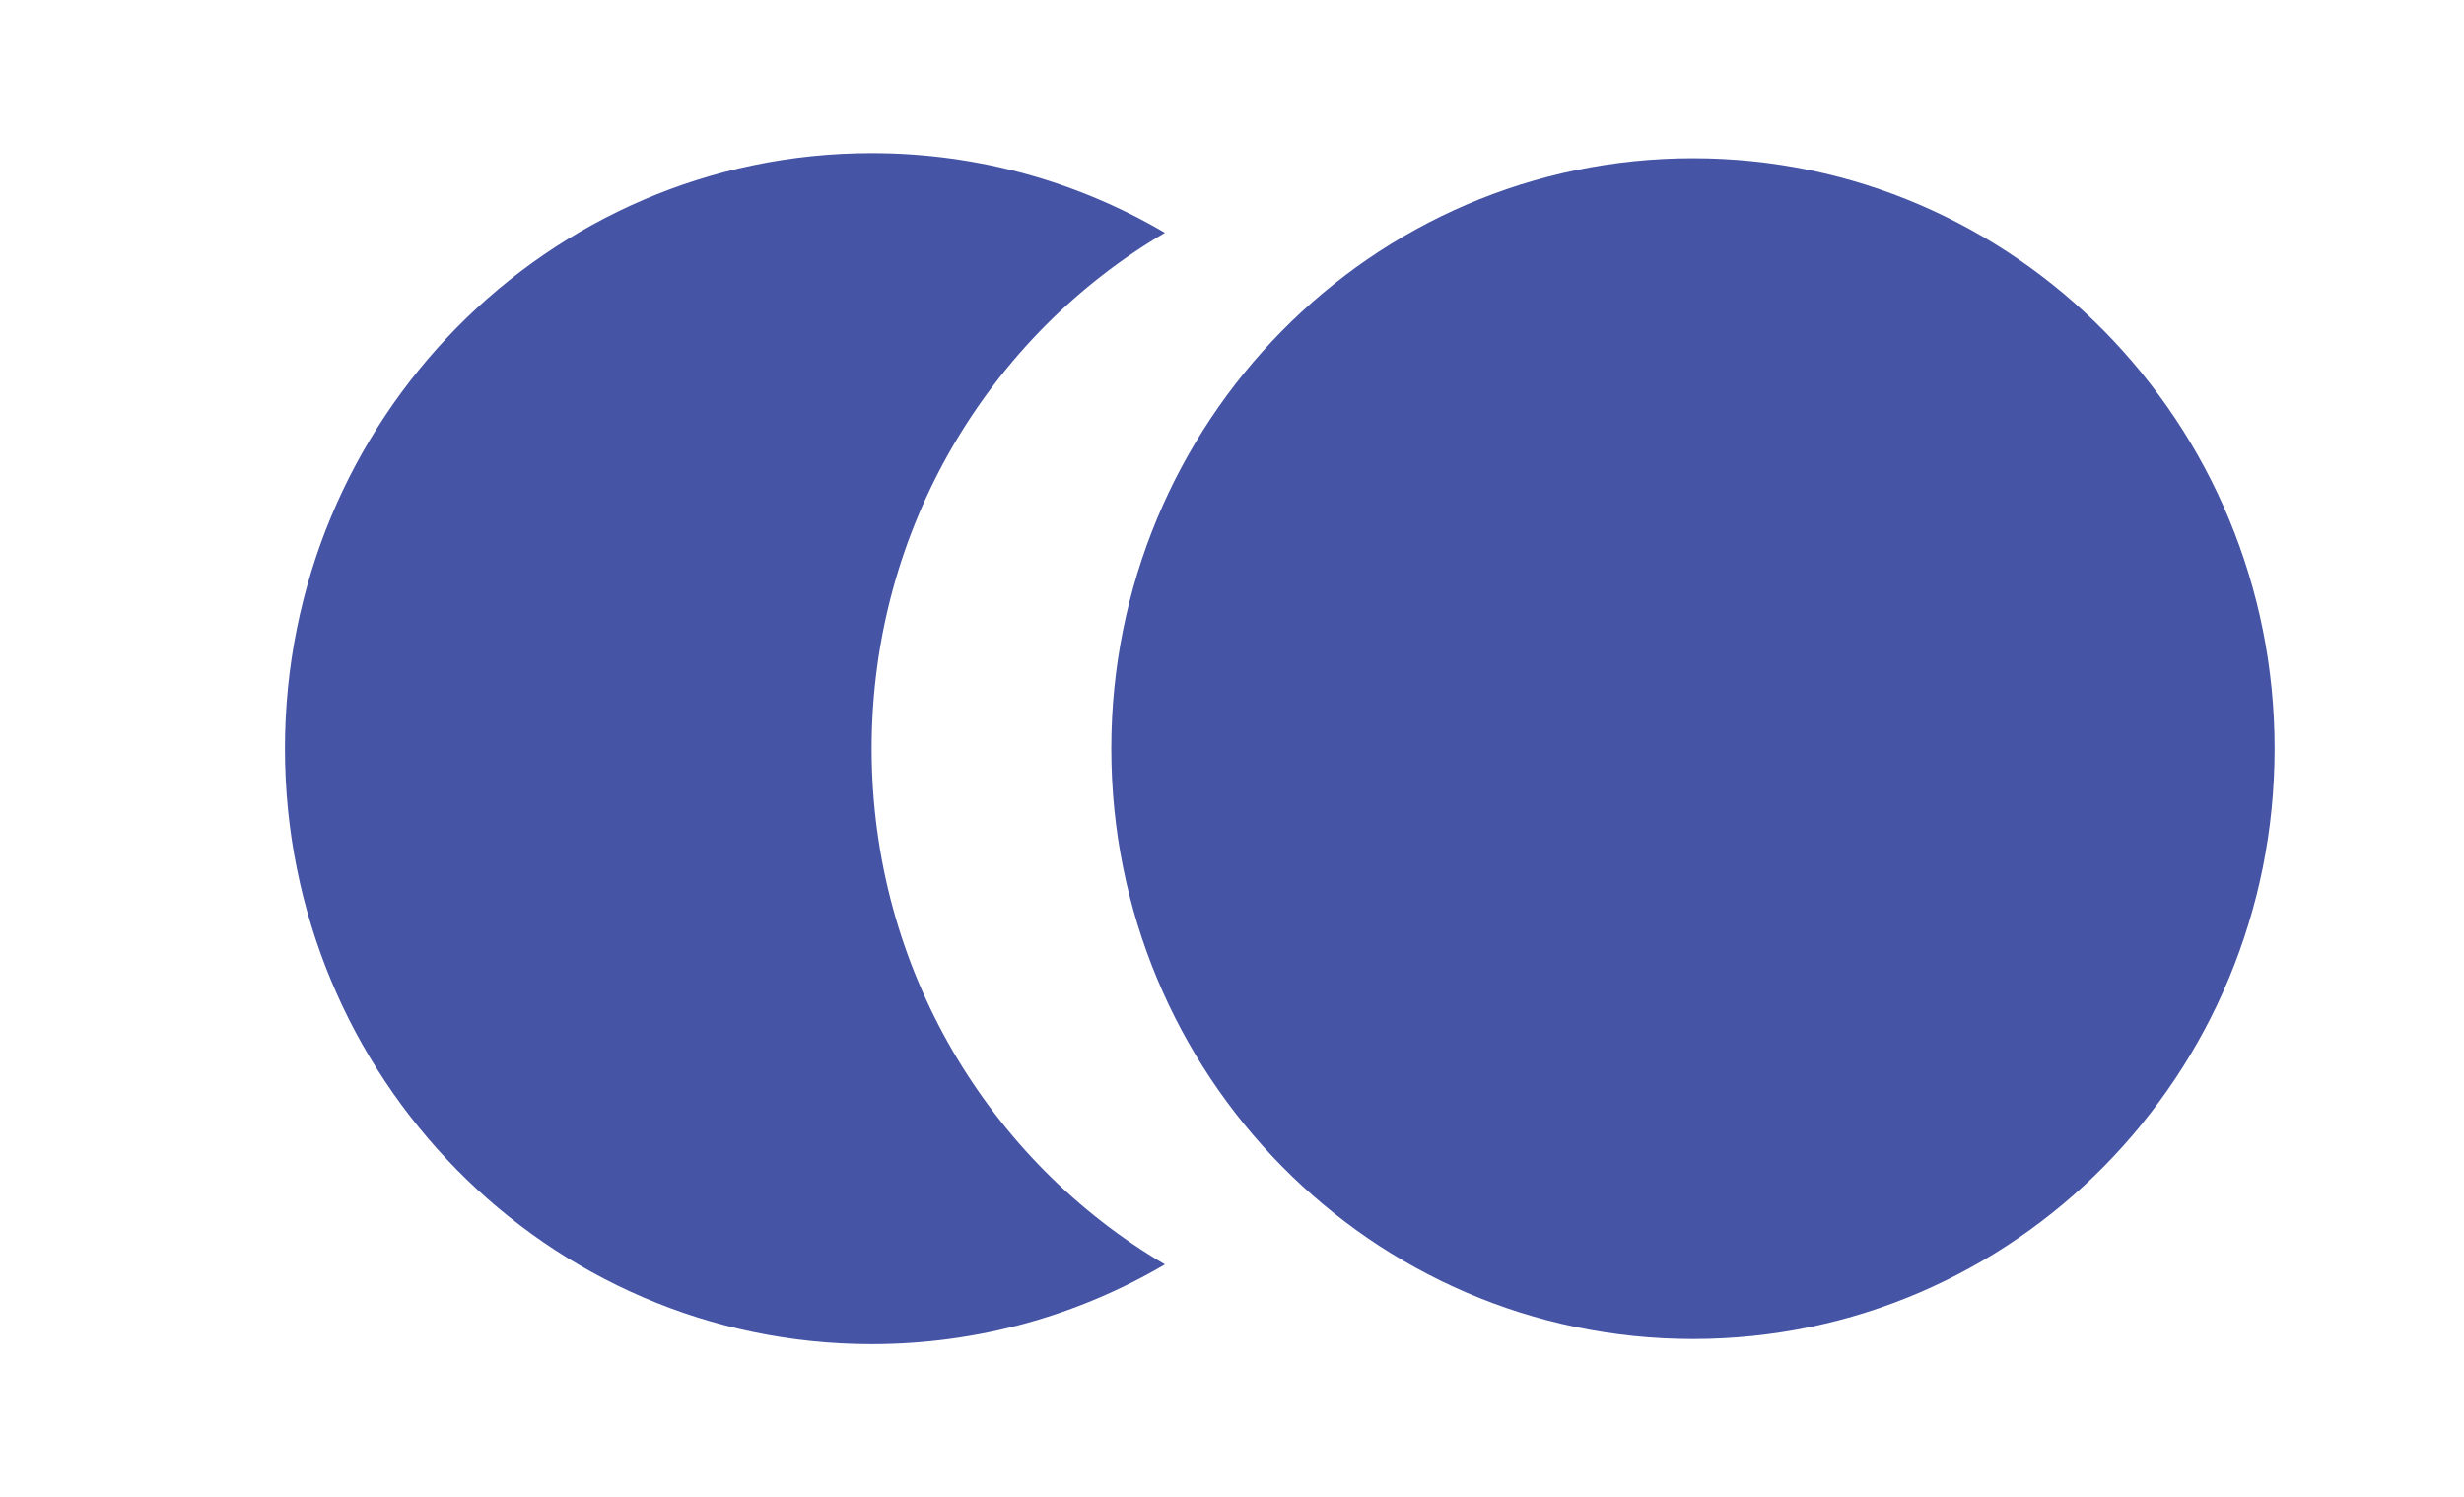 <?xml version="1.0" encoding="UTF-8"?> <svg xmlns="http://www.w3.org/2000/svg" width="130" height="79" viewBox="0 0 130 79" fill="none"><g clip-path="url(#clip0_56_2)"><path d="M89.32 70.651C106.268 70.651 120.007 56.704 120.007 39.5C120.007 22.296 106.268 8.349 89.32 8.349C72.372 8.349 58.633 22.296 58.633 39.5C58.633 56.704 72.372 70.651 89.32 70.651Z" fill="#4554A5"></path><path fill-rule="evenodd" clip-rule="evenodd" d="M61.463 12.283C52.211 17.716 45.987 27.87 45.987 39.5C45.987 51.13 52.211 61.284 61.463 66.717C56.91 69.39 51.624 70.921 45.987 70.921C28.892 70.921 15.034 56.853 15.034 39.5C15.034 22.147 28.892 8.08 45.987 8.08C51.624 8.08 56.91 9.61 61.463 12.283Z" fill="#4554A5"></path></g><defs><clipPath id="clip0_56_2"><rect width="130" height="79" fill="white"></rect></clipPath></defs></svg> 